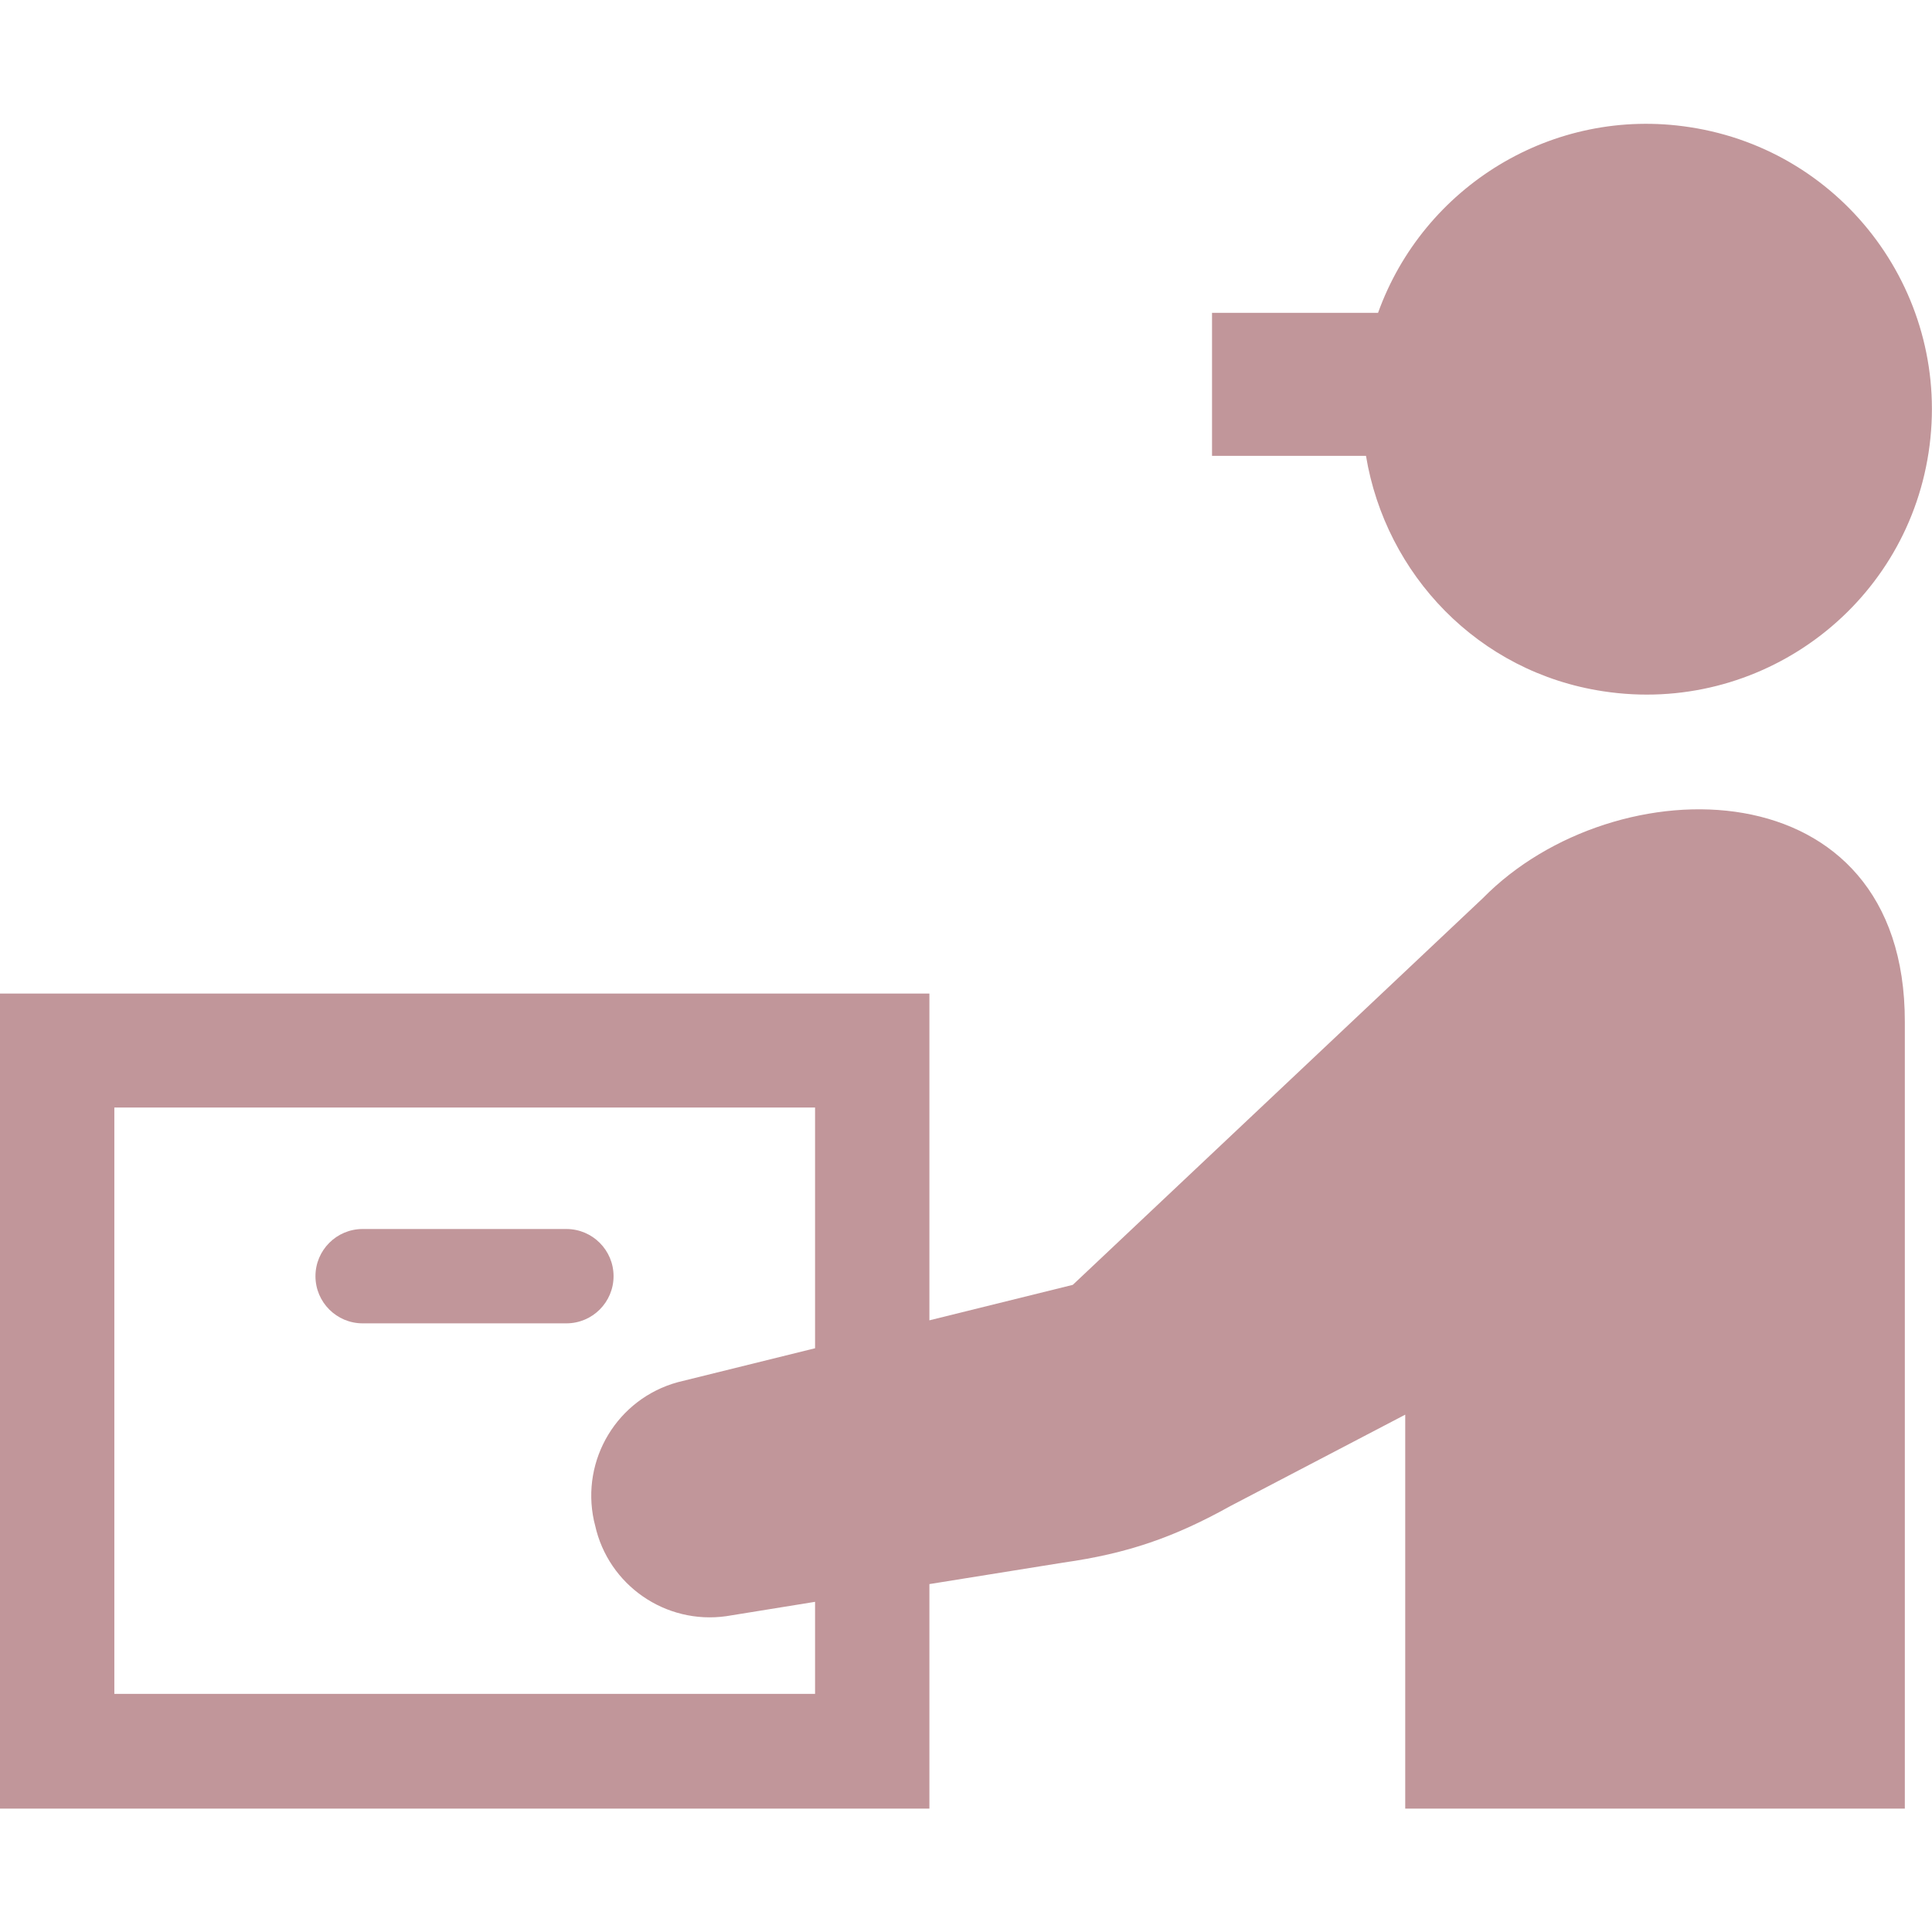 <?xml version="1.0" encoding="utf-8"?>
<!-- Generator: Adobe Illustrator 26.0.2, SVG Export Plug-In . SVG Version: 6.00 Build 0)  -->
<svg version="1.1" id="_x32_" xmlns="http://www.w3.org/2000/svg" xmlns:xlink="http://www.w3.org/1999/xlink" x="0px" y="0px"
	 viewBox="0 0 512 512" style="enable-background:new 0 0 512 512;" xml:space="preserve">
<style type="text/css">
	.st0{fill:#C1969A;}
</style>
<g>
	<path class="st0" d="M447.8,33.7c-36.4-5.6-70.6,15.8-82.6,49.2h-44v37.9H362c5.2,31.4,29.7,57.4,62.9,62.4
		c41.3,6.3,79.9-22,86.2-63.3C517.4,78.6,489.1,40,447.8,33.7z"/>
	<path class="st0" d="M162.6,338.2c0-6.9-5.6-12.5-12.5-12.5h-54c-6.9,0-12.5,5.6-12.5,12.5s5.6,12.5,12.5,12.5h54
		C157,350.7,162.6,345.1,162.6,338.2z"/>
	<path class="st0" d="M393,238L284.3,340.5l-38,9.4v-86.6H0v216h246.3v-59.5l35.5-5.7c17-2.4,29.4-6.7,44.3-15l46.3-24.2v104.4
		h132.4V270.8C504.9,202.6,428,202.4,393,238z M216,448.9H30.3V293.5H216v63.8l-36.4,9c-16,4.4-25.7,20.5-22.2,36.7l0.3,1.2
		c3.5,15.9,18.7,26.4,34.8,24.1l23.5-3.8L216,448.9L216,448.9z"/>
</g>
</svg>
